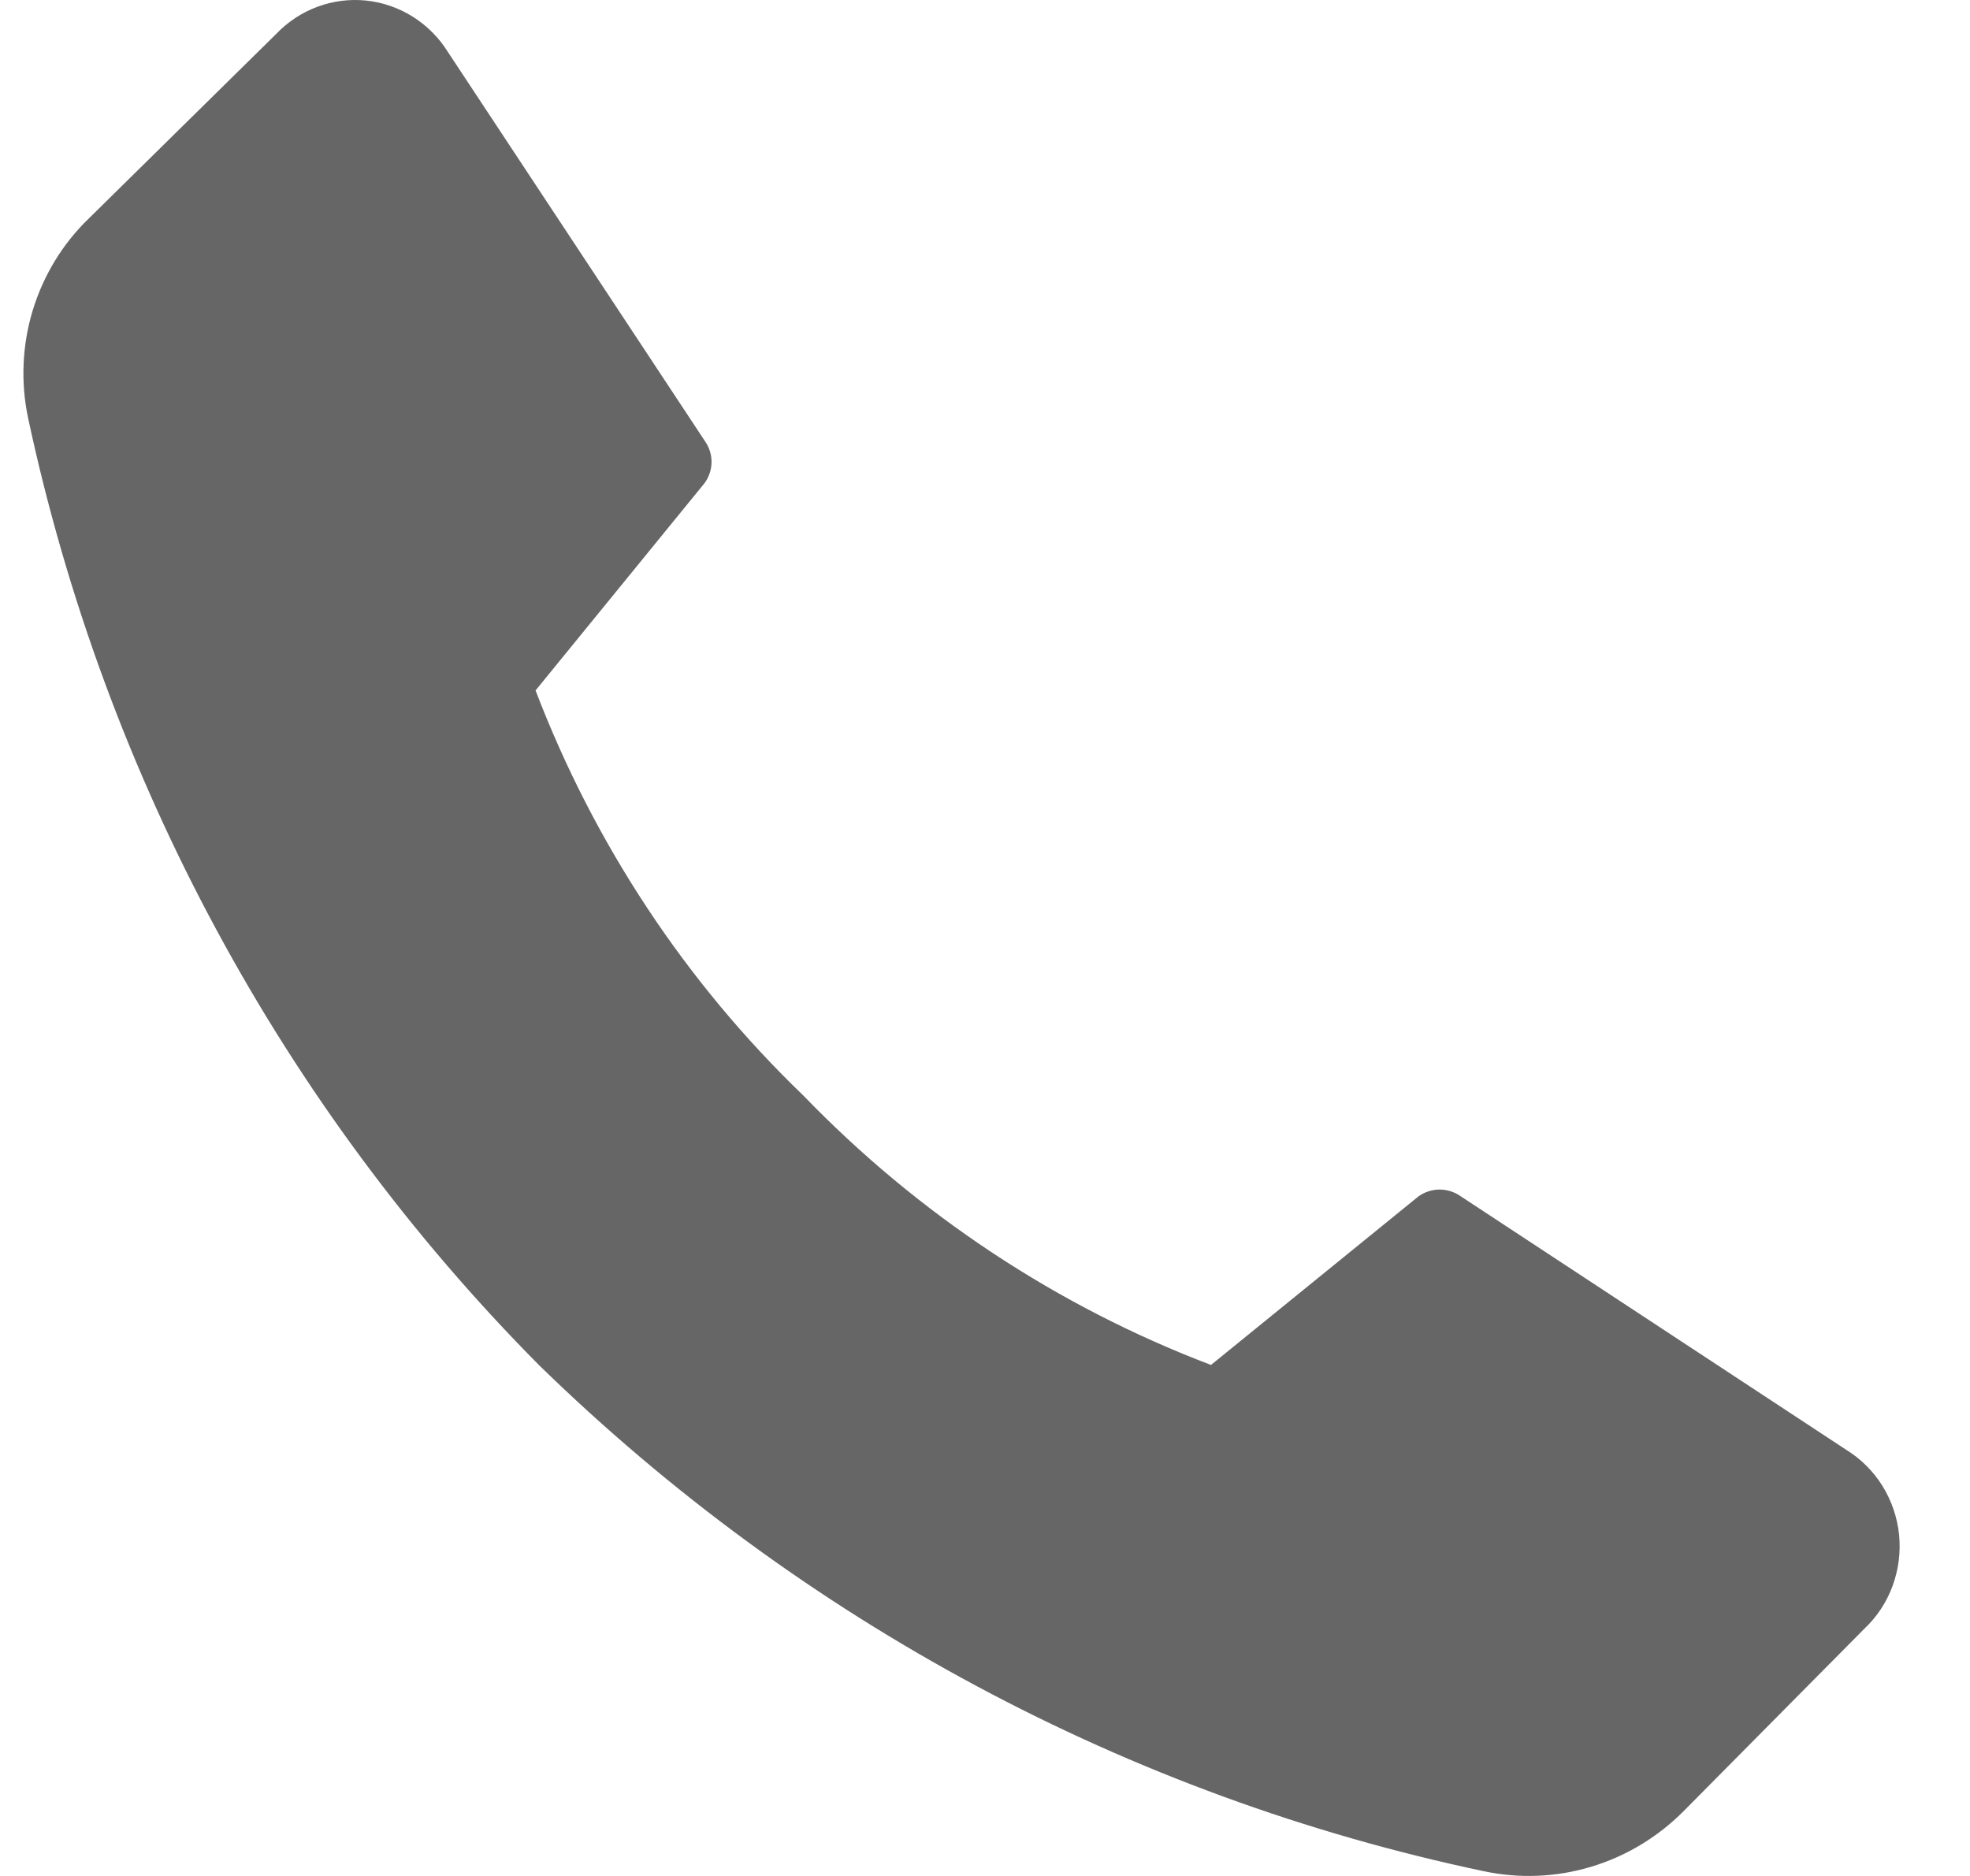 <svg width="21" height="20" viewBox="0 0 21 20" fill="none" xmlns="http://www.w3.org/2000/svg">
<path d="M8.563 11.679C9.789 12.949 11.273 13.93 12.909 14.552L15.123 12.753C15.189 12.707 15.267 12.682 15.347 12.682C15.426 12.682 15.504 12.707 15.57 12.753L19.681 15.457C19.837 15.553 19.969 15.685 20.067 15.842C20.164 15.999 20.225 16.177 20.244 16.362C20.262 16.547 20.239 16.733 20.175 16.907C20.111 17.082 20.008 17.238 19.874 17.364L17.948 19.308C17.672 19.586 17.333 19.79 16.961 19.902C16.589 20.014 16.196 20.03 15.816 19.949C12.03 19.151 8.539 17.28 5.744 14.552C3.012 11.796 1.12 8.29 0.3 4.459C0.219 4.077 0.236 3.681 0.349 3.308C0.463 2.935 0.668 2.598 0.946 2.33L2.943 0.363C3.067 0.233 3.217 0.134 3.384 0.072C3.55 0.01 3.729 -0.012 3.905 0.006C4.081 0.025 4.251 0.084 4.402 0.179C4.552 0.274 4.68 0.402 4.775 0.555L7.512 4.699C7.559 4.764 7.585 4.843 7.585 4.924C7.585 5.005 7.559 5.083 7.512 5.149L5.709 7.361C6.335 8.999 7.31 10.474 8.563 11.679Z" fill="black" fill-opacity="0.6"/>
</svg>

